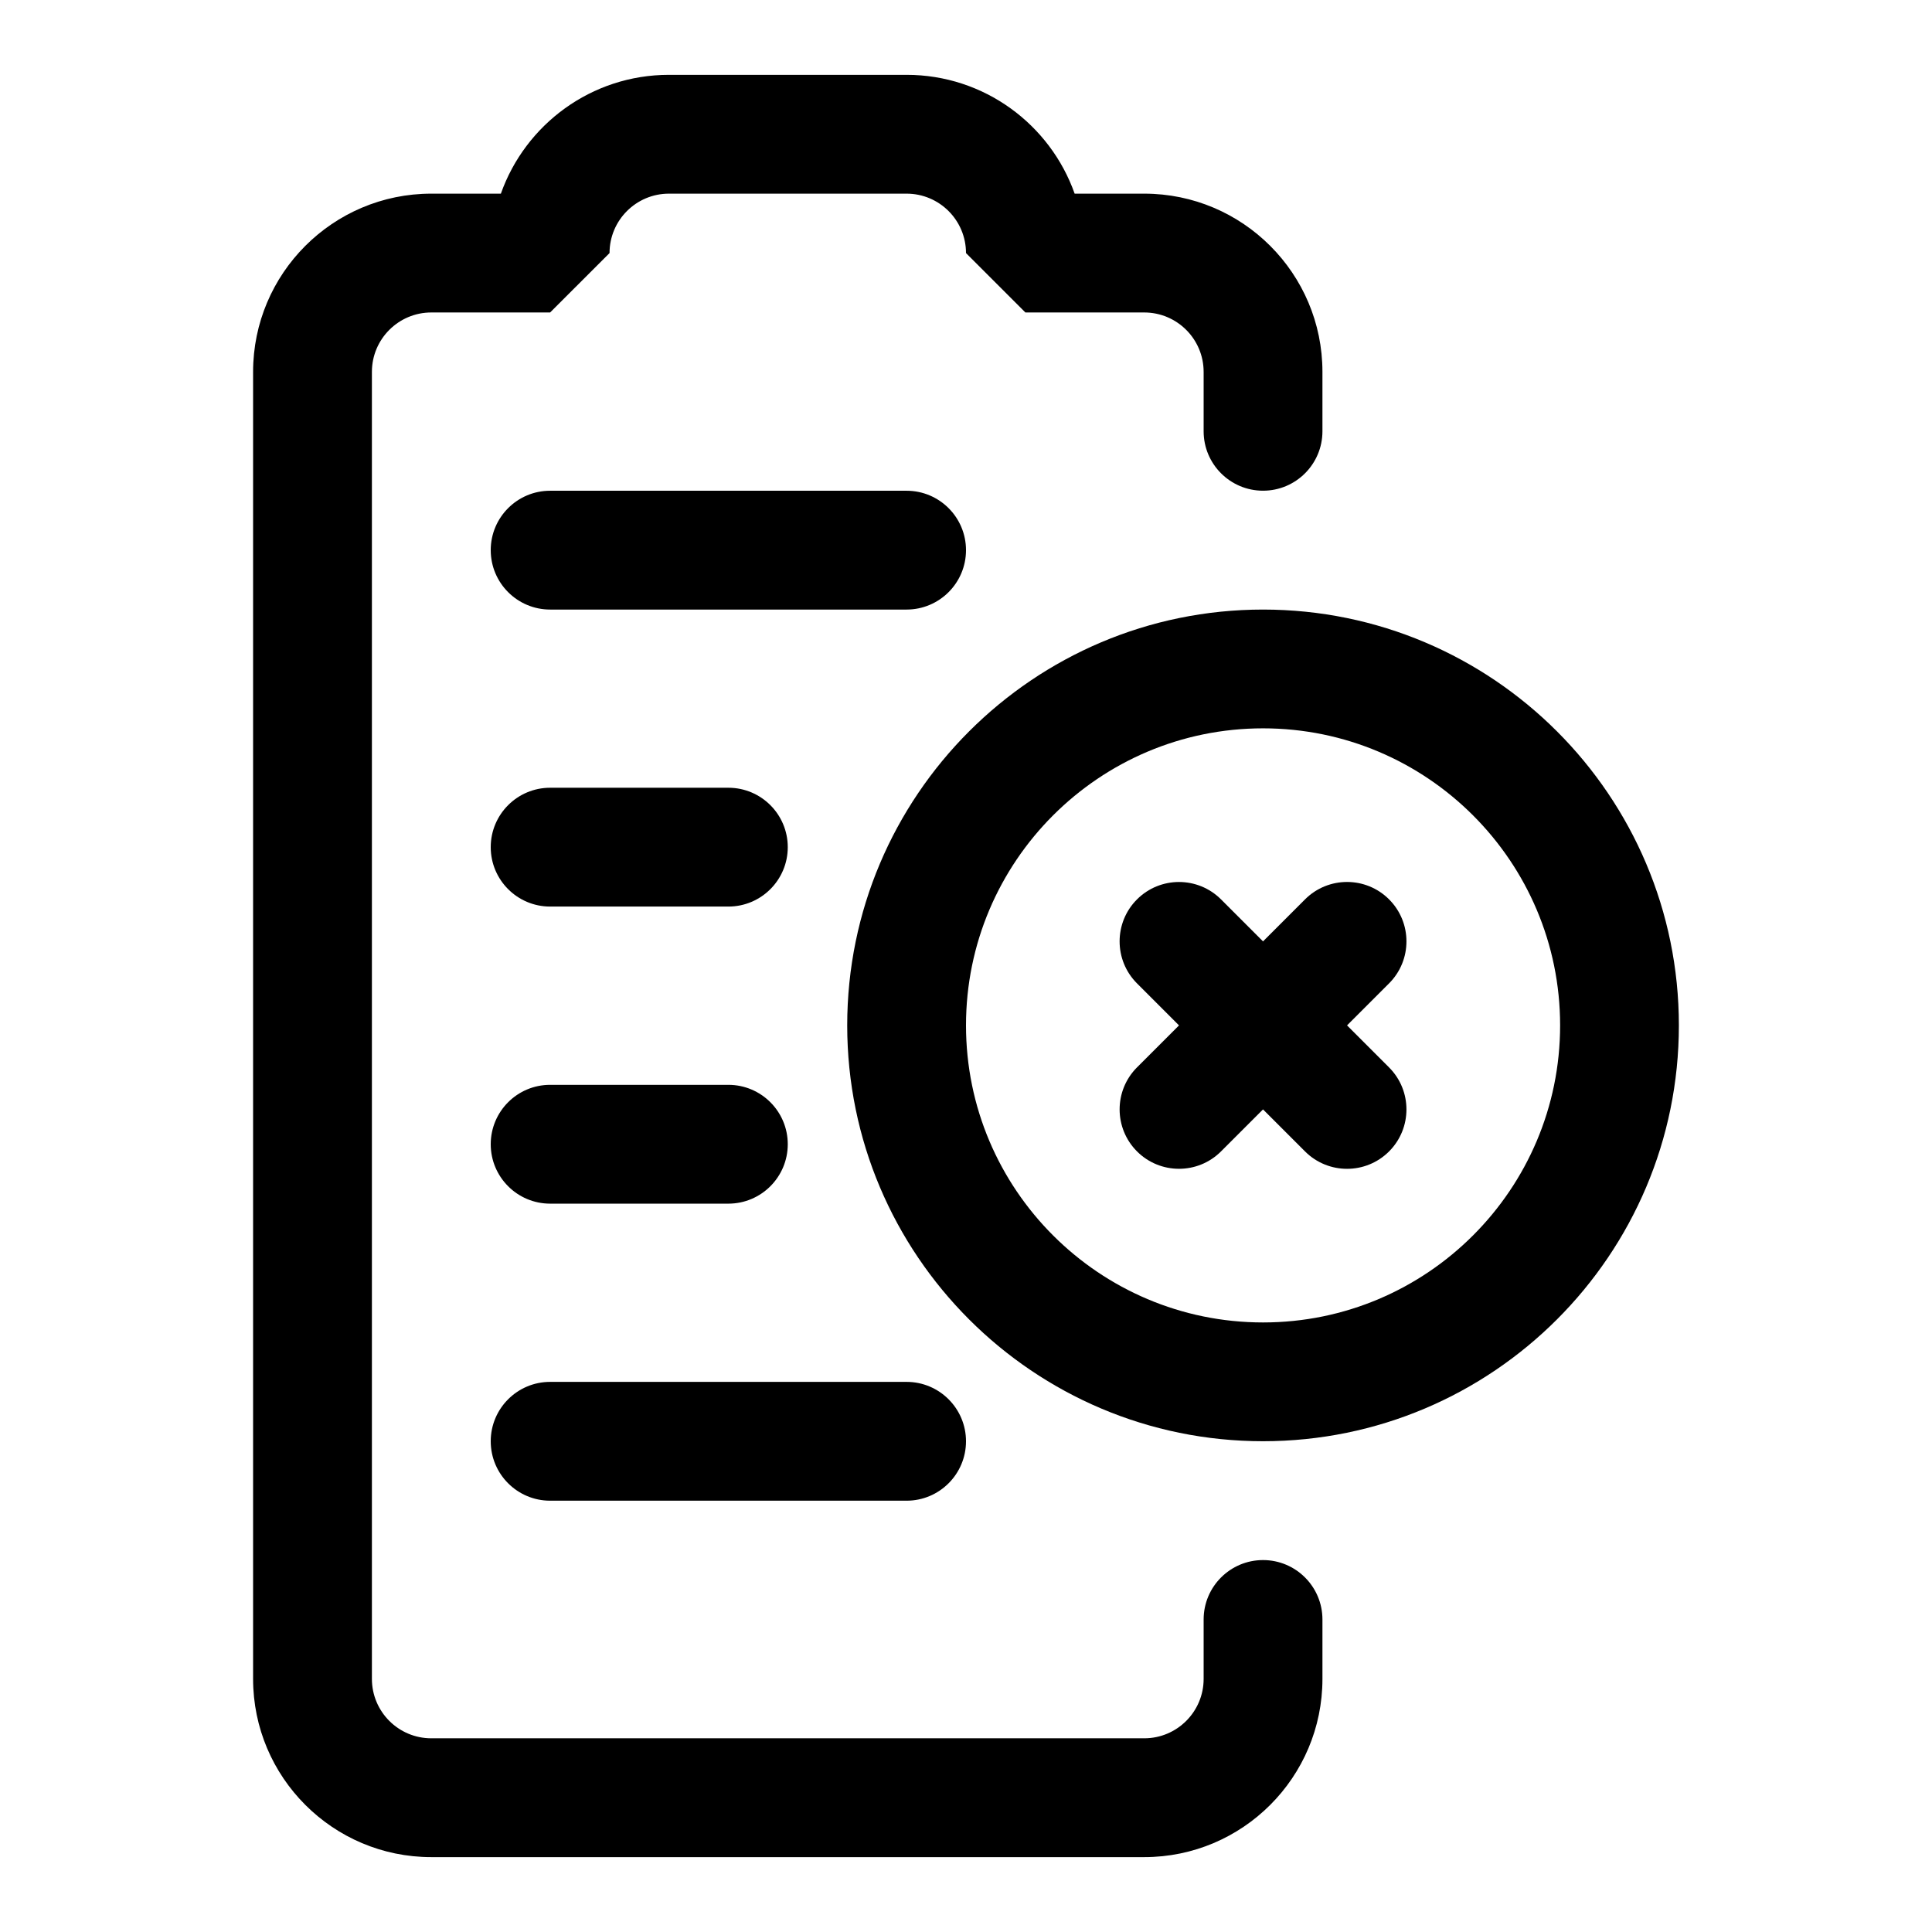 <?xml version="1.0" encoding="UTF-8"?>
<!-- Uploaded to: SVG Repo, www.svgrepo.com, Generator: SVG Repo Mixer Tools -->
<svg fill="#000000" width="800px" height="800px" version="1.1" viewBox="144 144 512 512" xmlns="http://www.w3.org/2000/svg">
 <g fill-rule="evenodd">
  <path d="m368.52 415.74c0 60.824 49.379 110.2 110.2 110.2s110.2-49.379 110.2-110.2c0-60.824-49.379-110.2-110.2-110.2s-110.2 49.379-110.2 110.2zm31.48 0c0-43.441 35.281-78.723 78.723-78.723s78.723 35.281 78.723 78.723c0 43.441-35.281 78.723-78.723 78.723s-78.723-35.281-78.723-78.723z"/>
  <path d="m445.32 404.61 44.527 44.531c6.148 6.144 16.121 6.144 22.266 0 6.148-6.148 6.148-16.121 0-22.266l-44.531-44.531c-6.144-6.144-16.117-6.144-22.262 0-6.148 6.144-6.148 16.121 0 22.266z"/>
  <path d="m489.85 382.34-44.531 44.527c-6.144 6.148-6.144 16.121 0 22.266 6.148 6.148 16.121 6.148 22.266 0l44.531-44.527c6.144-6.148 6.144-16.121 0-22.266-6.144-6.148-16.117-6.148-22.266 0z"/>
  <path d="m276.74 195.32h-18.438c-26.07 0-47.23 21.16-47.23 47.234v346.37c0 26.074 21.16 47.234 47.23 47.234h188.93c26.074 0 47.23-21.16 47.23-47.234v-15.742c0-8.691-7.051-15.746-15.742-15.746s-15.742 7.055-15.742 15.746v15.742c0 8.691-7.055 15.746-15.746 15.746h-188.93c-8.688 0-15.742-7.055-15.742-15.746v-346.37c0-8.691 7.055-15.746 15.742-15.746h31.488l15.746-15.742c0-8.691 7.051-15.746 15.742-15.746h62.977c8.691 0 15.746 7.055 15.746 15.746l15.742 15.742h31.488c8.691 0 15.746 7.055 15.746 15.746v15.742c0 8.691 7.051 15.746 15.742 15.746s15.742-7.055 15.742-15.746v-15.742c0-26.074-21.156-47.234-47.23-47.234h-18.438c-6.484-18.34-23.992-31.488-44.539-31.488h-62.977c-20.547 0-38.051 13.148-44.539 31.488z"/>
  <path d="m289.79 305.54h94.465c8.691 0 15.746-7.055 15.746-15.746 0-8.691-7.055-15.742-15.746-15.742h-94.465c-8.691 0-15.742 7.051-15.742 15.742 0 8.691 7.051 15.746 15.742 15.746z"/>
  <path d="m289.79 384.25h47.234c8.691 0 15.742-7.055 15.742-15.742 0-8.691-7.051-15.746-15.742-15.746h-47.234c-8.691 0-15.742 7.055-15.742 15.746 0 8.688 7.051 15.742 15.742 15.742z"/>
  <path d="m289.79 462.98h47.234c8.691 0 15.742-7.055 15.742-15.746 0-8.691-7.051-15.742-15.742-15.742h-47.234c-8.691 0-15.742 7.051-15.742 15.742 0 8.691 7.051 15.746 15.742 15.746z"/>
  <path d="m289.79 541.7h94.465c8.691 0 15.746-7.055 15.746-15.746 0-8.688-7.055-15.742-15.746-15.742h-94.465c-8.691 0-15.742 7.055-15.742 15.742 0 8.691 7.051 15.746 15.742 15.746z"/>
 </g>
</svg>